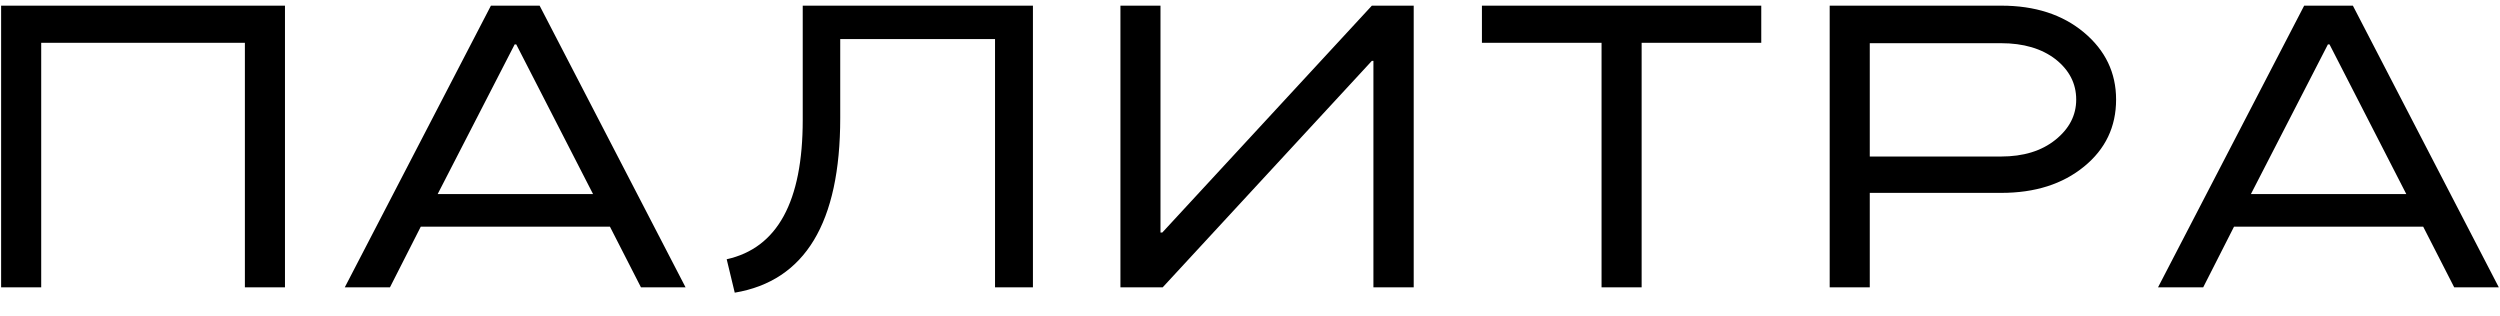 <?xml version="1.0" encoding="UTF-8"?> <svg xmlns="http://www.w3.org/2000/svg" width="87" height="11" viewBox="0 0 87 11" fill="none"><path d="M0.039 0.197H9.917V10H8.522V1.489H1.434V10H0.039V0.197ZM11.998 10L17.084 0.197H18.779L23.858 10H22.306L21.226 7.888H14.643L13.57 10H11.998ZM17.911 1.544L15.231 6.753H20.638L17.965 1.544H17.911ZM29.24 1.359V4.107C29.24 7.749 28.017 9.774 25.569 10.185L25.289 9.022C27.053 8.631 27.935 7.015 27.935 4.176V0.197H35.946V10H34.627V1.359H29.24ZM49.197 10H47.795V2.118H47.741L40.461 10H38.991V0.197H40.385V8.093H40.447L47.741 0.197H49.197V10ZM55.734 1.489H51.571V0.197H61.292V1.489H57.129V10H55.734V1.489ZM69.648 6.712H65.068V10H63.673V0.197H69.648C70.819 0.197 71.776 0.507 72.519 1.127C73.266 1.751 73.64 2.531 73.64 3.465C73.64 4.413 73.269 5.19 72.526 5.796C71.779 6.407 70.819 6.712 69.648 6.712ZM69.634 1.503H65.068V5.447H69.634C70.414 5.447 71.045 5.254 71.528 4.866C72.011 4.479 72.252 4.012 72.252 3.465C72.252 2.909 72.013 2.442 71.535 2.063C71.052 1.69 70.418 1.503 69.634 1.503ZM75.099 10L80.185 0.197H81.88L86.959 10H85.407L84.327 7.888H77.744L76.671 10H75.099ZM81.012 1.544L78.332 6.753H83.739L81.067 1.544H81.012Z" fill="black"></path></svg> 